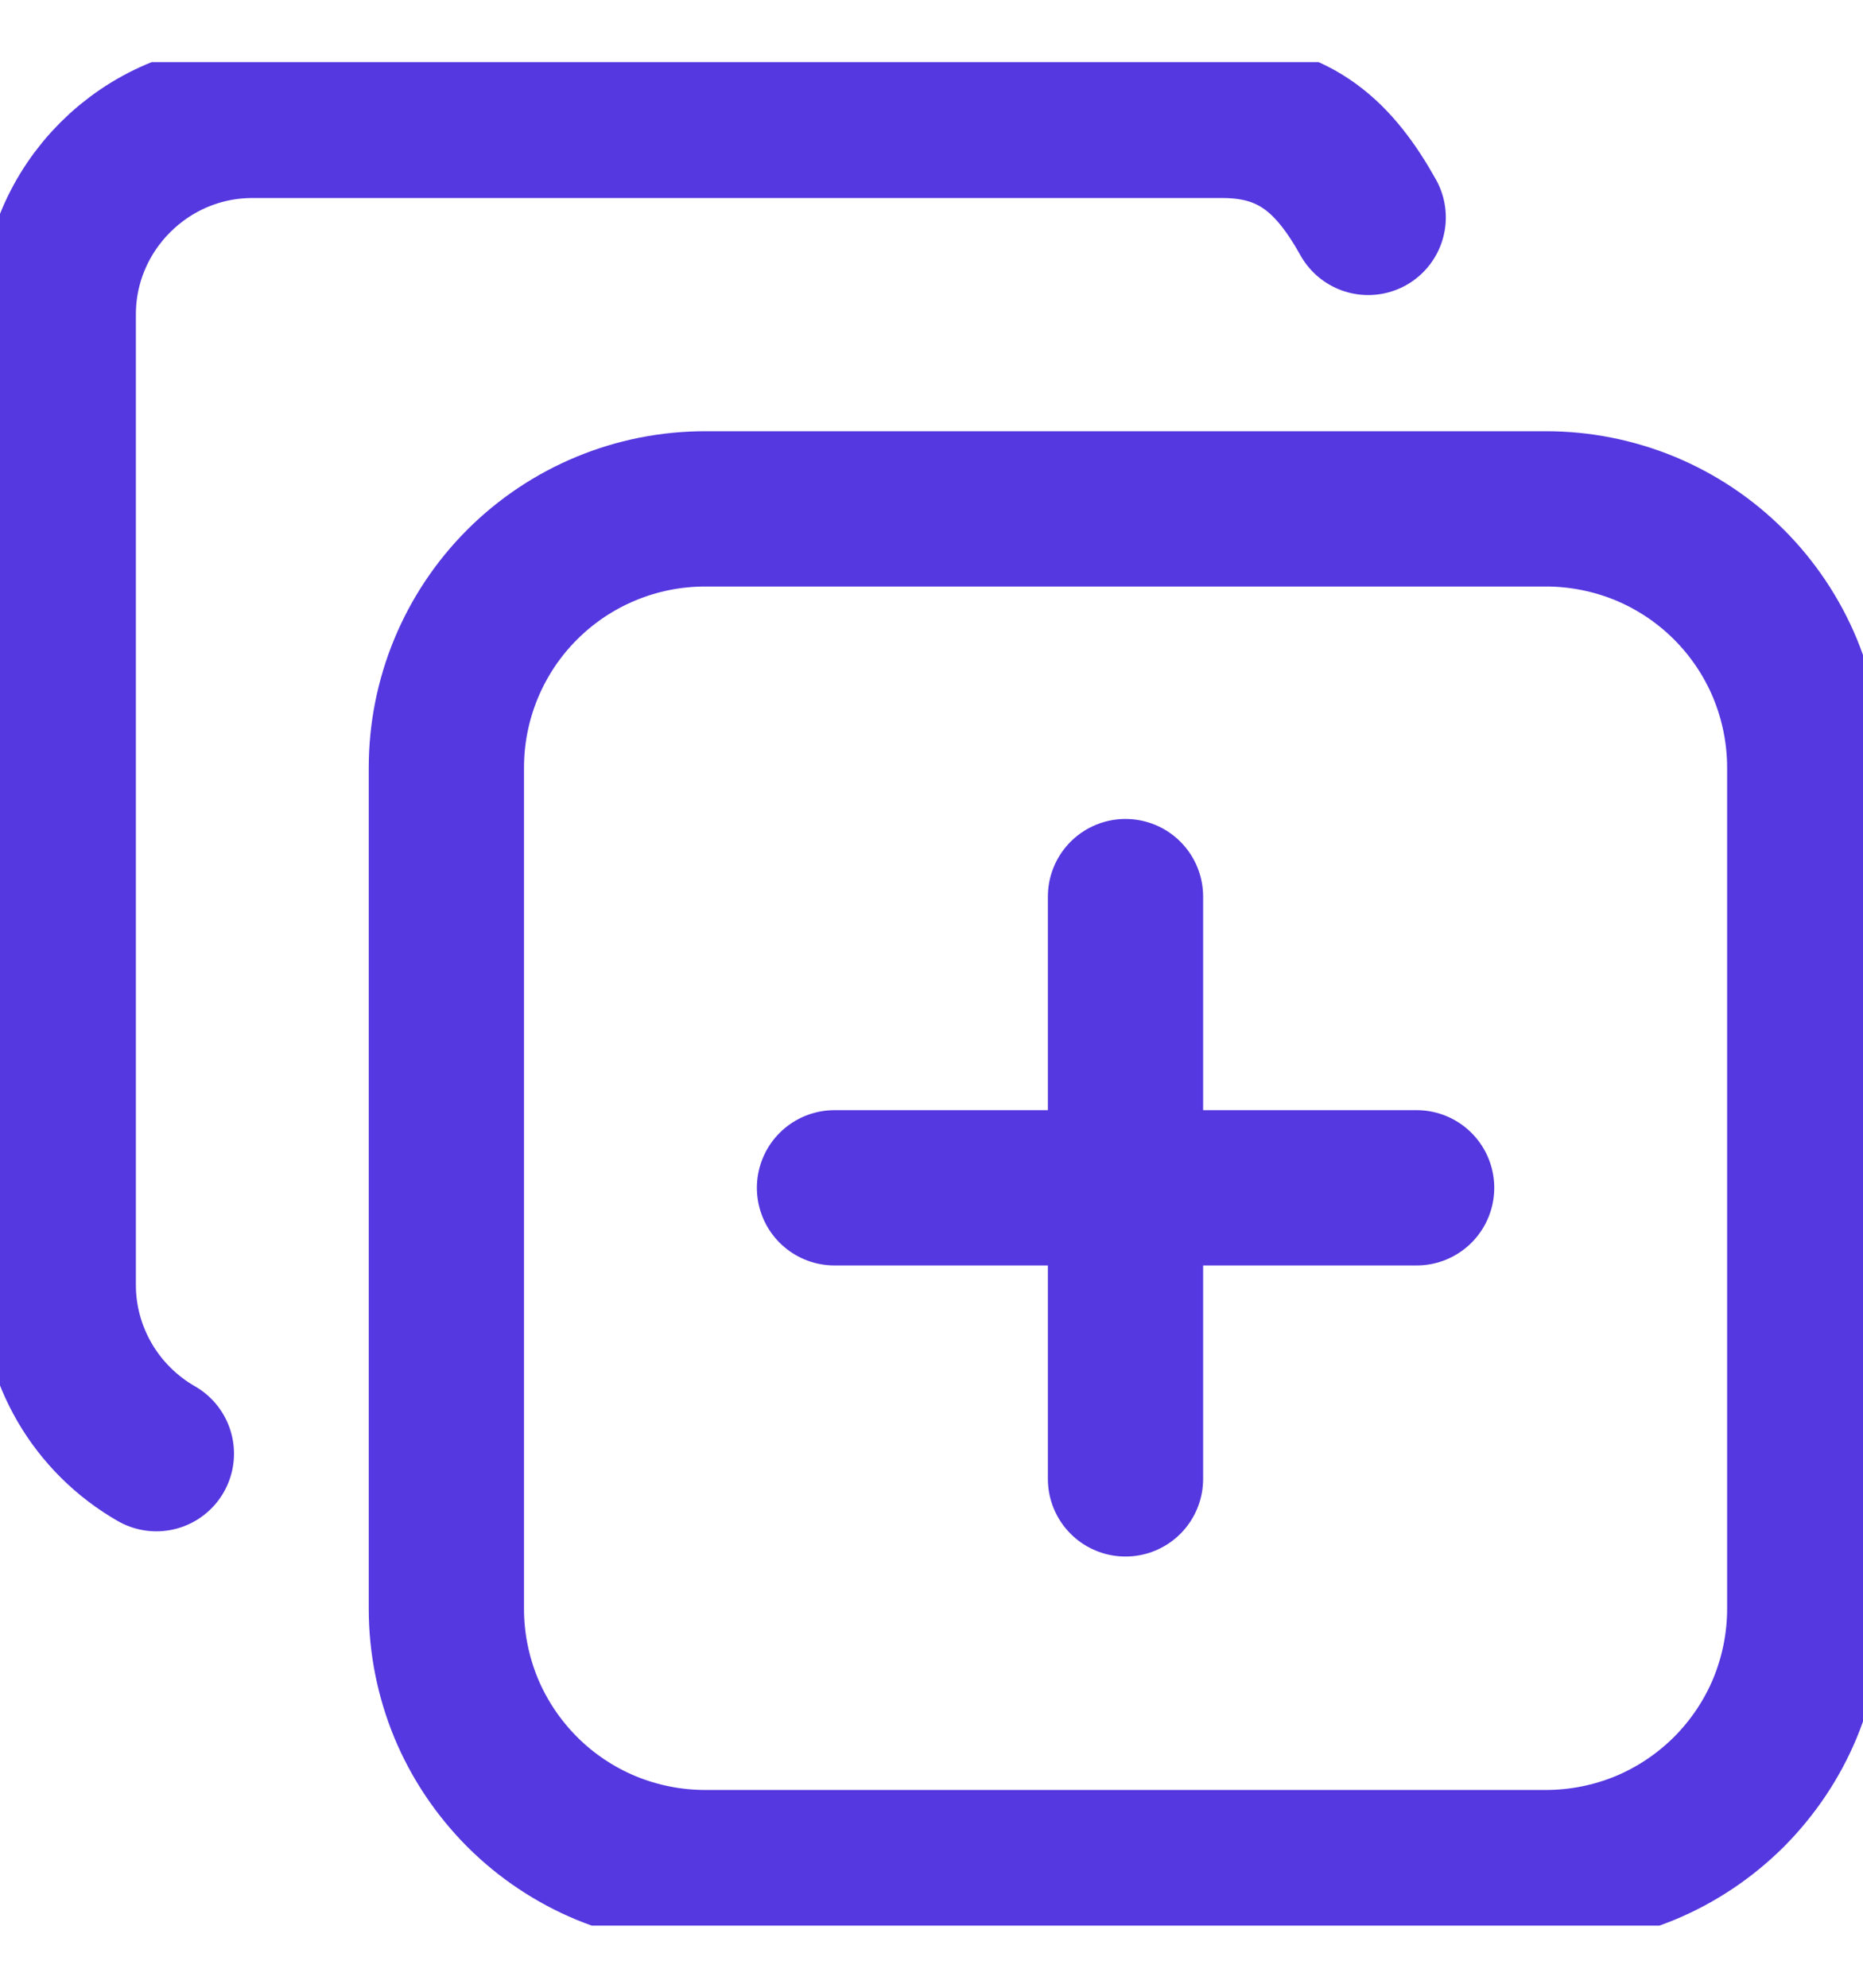 <svg width="15" height="16" viewBox="0 0 15 16" fill="none" xmlns="http://www.w3.org/2000/svg"><g clip-path="url(#clip0_1193_27596)"><path d="M3.594 6.179C3.594 5.627 3.813 5.097 4.204 4.706C4.595 4.315 5.125 4.096 5.677 4.096H12.448C12.721 4.096 12.992 4.15 13.245 4.254C13.498 4.359 13.727 4.512 13.921 4.706C14.114 4.899 14.268 5.129 14.373 5.382C14.477 5.635 14.531 5.906 14.531 6.179V12.95C14.531 13.223 14.477 13.494 14.373 13.747C14.268 14 14.114 14.229 13.921 14.423C13.727 14.616 13.498 14.77 13.245 14.875C12.992 14.979 12.721 15.033 12.448 15.033H5.677C5.404 15.033 5.133 14.979 4.88 14.875C4.627 14.77 4.397 14.616 4.204 14.423C4.011 14.229 3.857 14 3.752 13.747C3.648 13.494 3.594 13.223 3.594 12.95V6.179Z" stroke="#5538DF" stroke-width="1.25" stroke-linecap="round" stroke-linejoin="round"/><path d="M1.259 11.701C1.02 11.564 0.821 11.367 0.682 11.129C0.543 10.89 0.469 10.62 0.469 10.344V2.531C0.469 1.672 1.172 0.969 2.031 0.969H9.844C10.43 0.969 10.748 1.27 11.016 1.75" stroke="#5538DF" stroke-width="1.25" stroke-linecap="round" stroke-linejoin="round"/><path d="M6.719 9.561H11.406" stroke="#5538DF" stroke-width="1.25" stroke-linecap="round" stroke-linejoin="round"/><path d="M9.062 7.217V11.904" stroke="#5538DF" stroke-width="1.25" stroke-linecap="round" stroke-linejoin="round"/></g><defs><clipPath id="clip0_1193_27596"><rect width="15" height="15" fill="white" transform="translate(0 0.5)"/></clipPath></defs></svg>